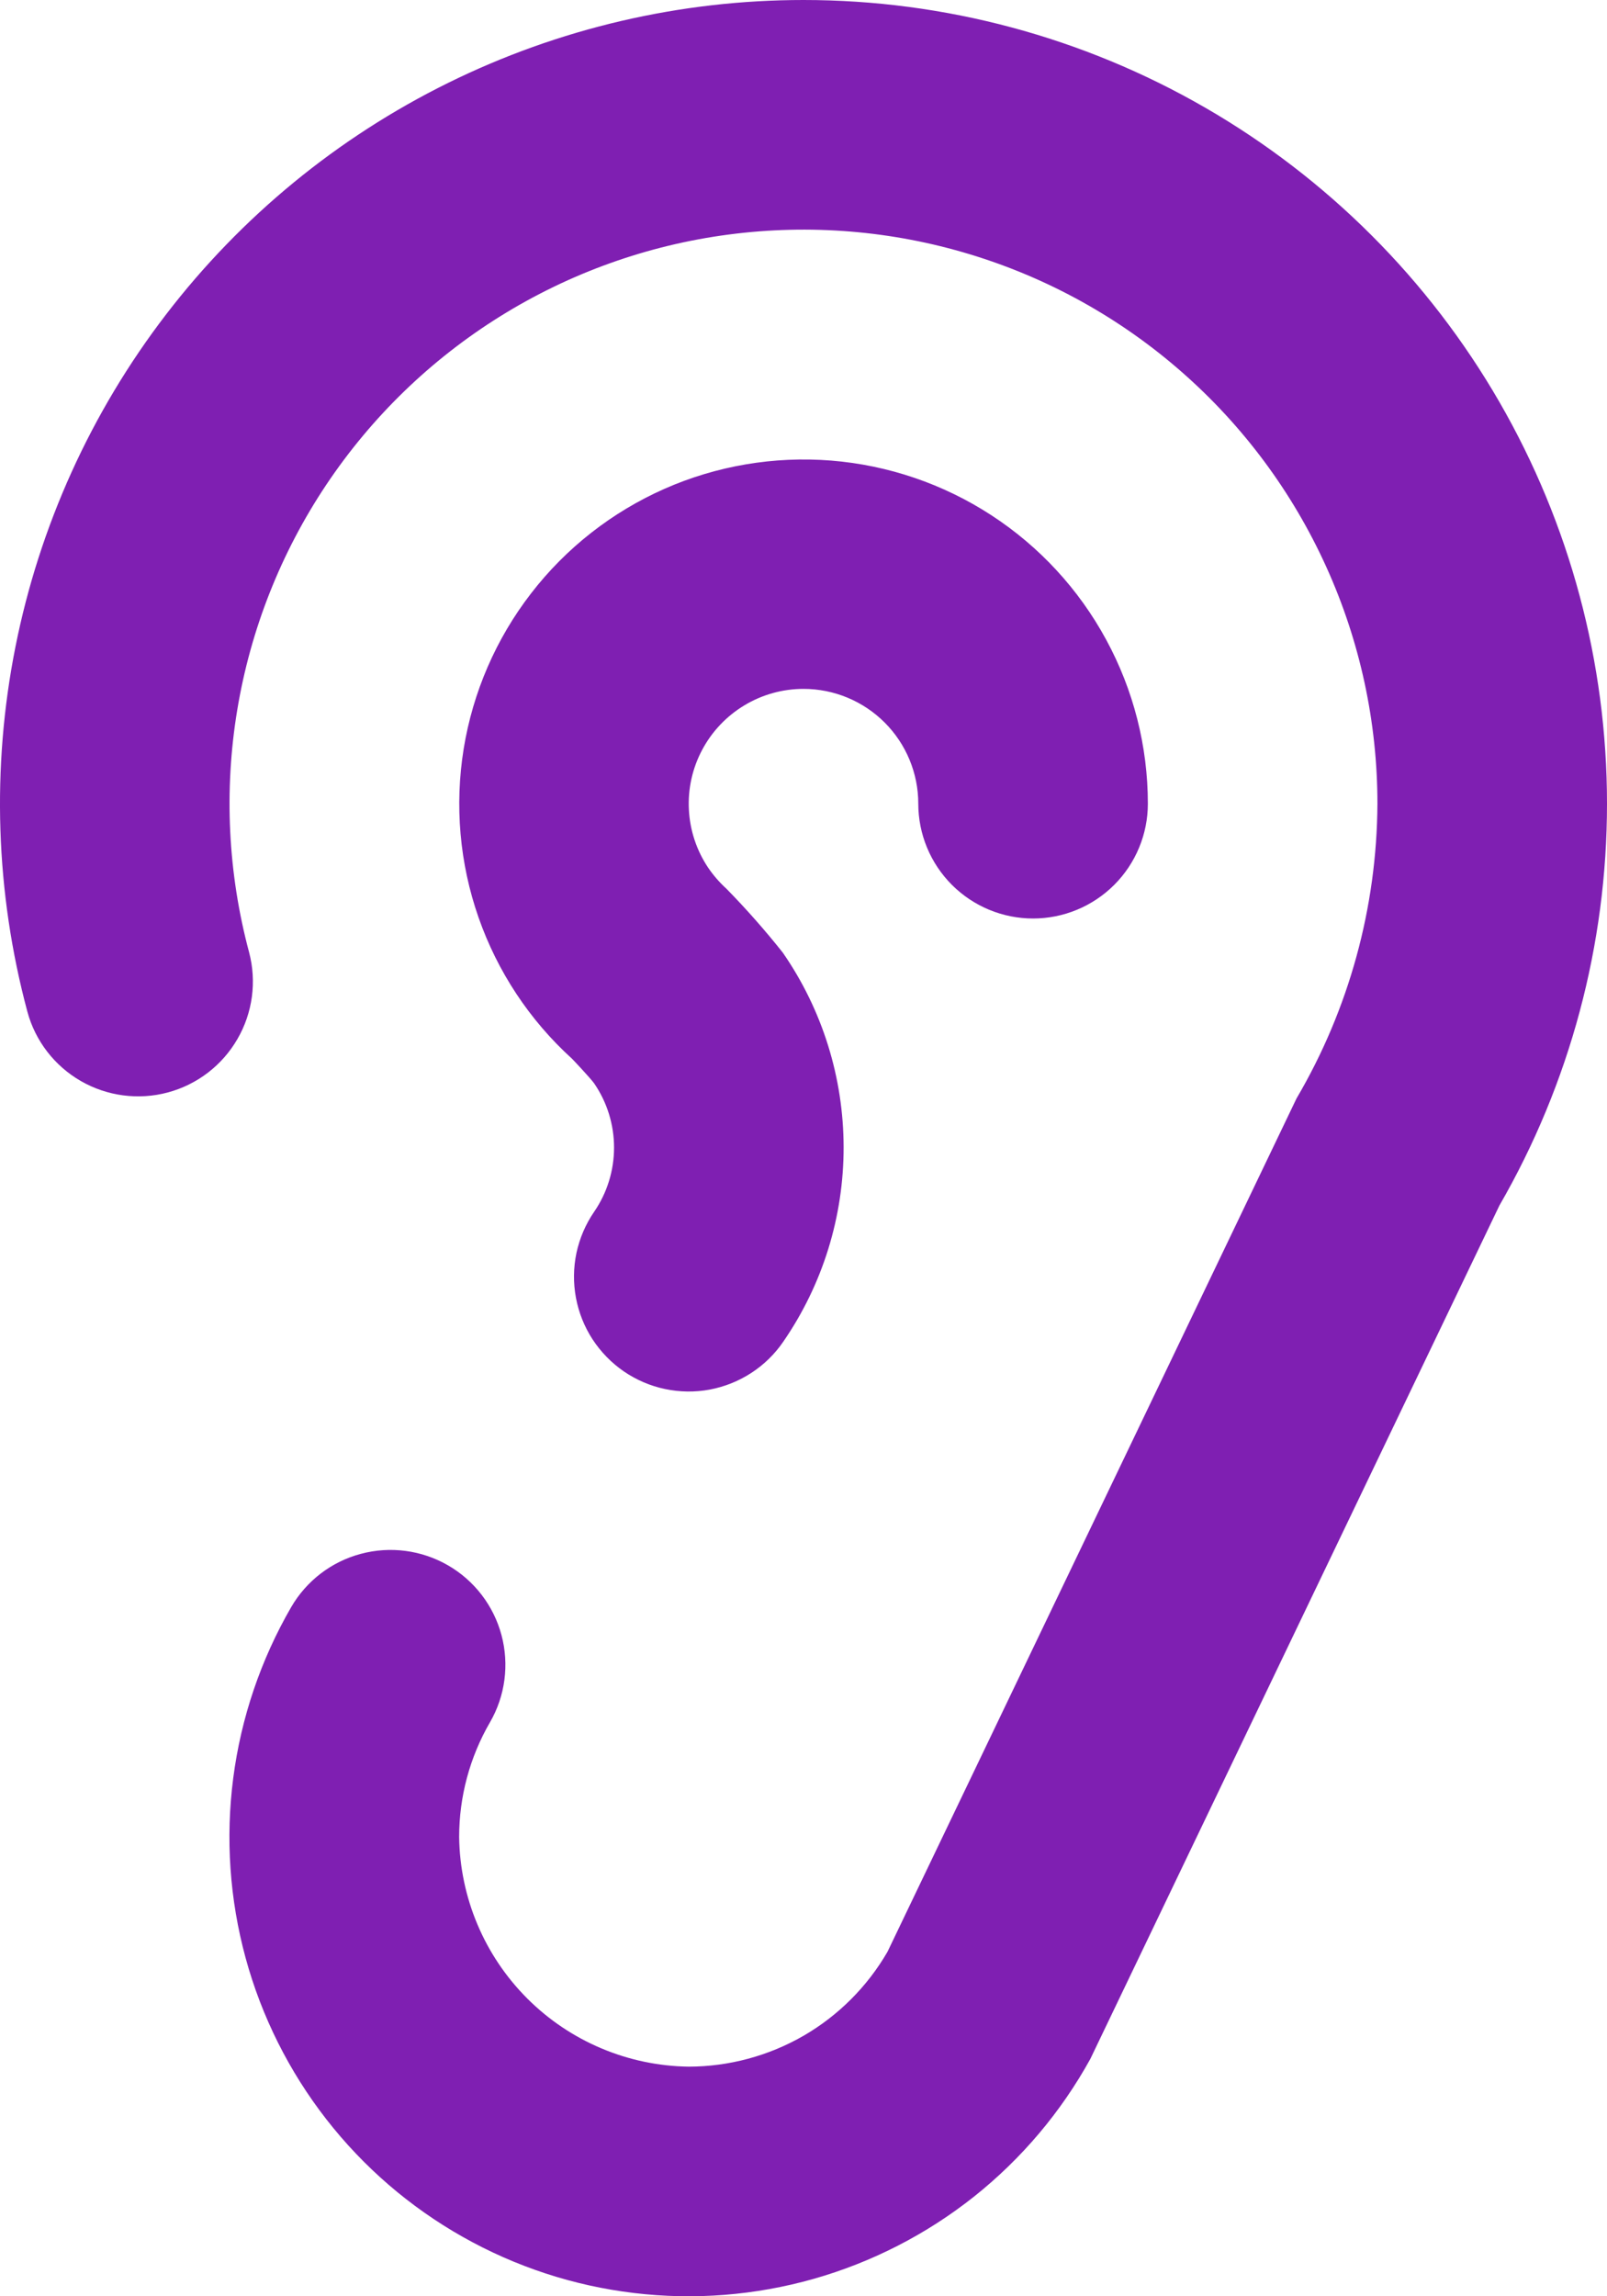 <svg width="28" height="40" viewBox="0 0 28 40" fill="none" xmlns="http://www.w3.org/2000/svg">
<path d="M14 12C14.53 12 15.039 12.211 15.414 12.586C15.789 12.961 16 13.47 16 14C16 14.53 16.211 15.039 16.586 15.414C16.961 15.789 17.47 16 18 16C18.53 16 19.039 15.789 19.414 15.414C19.789 15.039 20 14.53 20 14C20 13.002 19.75 12.019 19.273 11.142C18.797 10.264 18.109 9.519 17.273 8.975C16.436 8.43 15.476 8.103 14.481 8.023C13.486 7.944 12.486 8.113 11.573 8.517C10.66 8.922 9.862 9.547 9.252 10.338C8.642 11.128 8.239 12.058 8.079 13.044C7.92 14.029 8.008 15.039 8.338 15.982C8.667 16.924 9.226 17.77 9.965 18.441C9.985 18.46 10.287 18.781 10.352 18.871C10.578 19.2 10.699 19.591 10.699 19.99C10.699 20.39 10.578 20.78 10.352 21.109C10.203 21.326 10.099 21.57 10.044 21.826C9.99 22.083 9.987 22.348 10.035 22.606C10.083 22.864 10.181 23.11 10.324 23.33C10.468 23.55 10.653 23.74 10.869 23.889C11.086 24.037 11.329 24.142 11.586 24.196C11.843 24.25 12.108 24.254 12.366 24.206C12.624 24.157 12.87 24.059 13.09 23.916C13.31 23.773 13.5 23.588 13.648 23.371C14.335 22.374 14.701 21.191 14.699 19.981C14.697 18.77 14.328 17.589 13.639 16.594C13.331 16.206 13.003 15.834 12.656 15.48C12.537 15.372 12.431 15.25 12.34 15.117C12.138 14.816 12.021 14.466 12.003 14.103C11.984 13.741 12.064 13.381 12.235 13.061C12.405 12.741 12.66 12.473 12.971 12.286C13.281 12.099 13.637 12 14 12V12ZM14 0C11.853 0 9.734 0.494 7.808 1.444C5.882 2.394 4.201 3.774 2.894 5.477C1.586 7.181 0.688 9.162 0.269 11.268C-0.15 13.375 -0.079 15.549 0.477 17.623C0.615 18.134 0.951 18.568 1.41 18.832C1.868 19.095 2.413 19.167 2.924 19.03C3.435 18.893 3.871 18.559 4.136 18.101C4.402 17.644 4.475 17.099 4.34 16.588C3.972 15.213 3.901 13.775 4.133 12.371C4.365 10.966 4.894 9.628 5.685 8.444C6.476 7.261 7.51 6.26 8.719 5.508C9.928 4.756 11.283 4.271 12.694 4.086C14.106 3.9 15.54 4.017 16.903 4.431C18.265 4.844 19.523 5.543 20.593 6.482C21.663 7.42 22.521 8.576 23.108 9.873C23.696 11.169 24 12.576 24 14C23.991 15.806 23.505 17.578 22.59 19.135L15.463 34C15.111 34.607 14.606 35.112 13.999 35.463C13.391 35.813 12.702 35.999 12 36C10.944 35.986 9.934 35.56 9.187 34.813C8.44 34.066 8.014 33.056 8 32C8 31.298 8.185 30.609 8.537 30.002C8.803 29.543 8.875 28.996 8.738 28.483C8.601 27.971 8.266 27.533 7.807 27.268C7.347 27.002 6.801 26.93 6.288 27.067C5.775 27.203 5.338 27.538 5.072 27.998C4.543 28.913 4.2 29.924 4.064 30.972C3.928 32.02 4.001 33.085 4.279 34.105C4.557 35.125 5.035 36.08 5.684 36.914C6.333 37.748 7.141 38.445 8.062 38.965C8.982 39.485 9.996 39.818 11.046 39.943C12.095 40.069 13.159 39.985 14.176 39.697C15.193 39.408 16.143 38.921 16.971 38.264C17.798 37.606 18.487 36.791 18.998 35.865L26.125 21C27.354 18.872 28 16.457 28 14C28 11.543 27.353 9.128 26.124 7C24.895 4.872 23.128 3.105 21 1.876C18.872 0.647 16.457 0 14 0V0Z" fill="#7F1FB2"/>
</svg>
